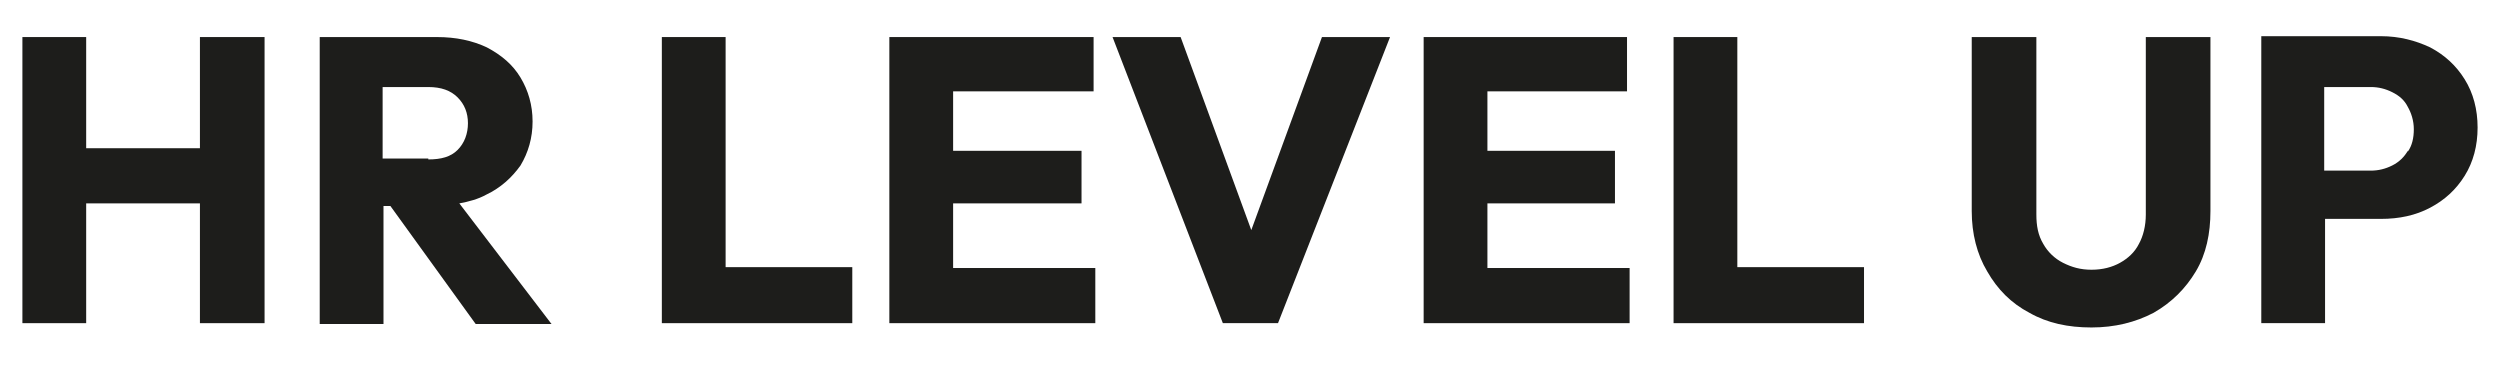<svg xmlns="http://www.w3.org/2000/svg" id="Calque_1" viewBox="0 0 290.1 42.3"><defs><style>      .st0 {        fill: #1d1d1b;      }    </style></defs><polygon class="st0" points="23.2 17.2 10 17.2 10 4.3 2.6 4.3 2.6 37.5 10 37.5 10 23.6 23.2 23.6 23.2 37.5 30.7 37.5 30.7 4.3 23.2 4.3 23.2 17.2"></polygon><path class="st0" d="M56.4,22.6c1.7-.8,3-2,4-3.4.9-1.5,1.4-3.2,1.4-5.1s-.5-3.6-1.4-5.1c-.9-1.5-2.2-2.6-3.9-3.5-1.7-.8-3.6-1.2-5.8-1.2h-13.6v33.3h7.4v-13.7h.8l9.9,13.7h8.8l-10.7-14c1.1-.2,2.2-.5,3.1-1ZM49.7,18.4h-5.3v-8.3h5.3c1.5,0,2.6.4,3.4,1.2.8.8,1.2,1.8,1.2,3s-.4,2.3-1.2,3.1c-.8.8-1.9,1.1-3.4,1.1Z"></path><polygon class="st0" points="84.2 4.3 76.8 4.3 76.8 37.5 82.5 37.5 84.2 37.5 98.9 37.5 98.9 31 84.2 31 84.2 4.3"></polygon><polygon class="st0" points="110.6 23.6 125.5 23.6 125.5 17.5 110.6 17.5 110.6 10.6 126.9 10.6 126.9 4.3 110.6 4.3 108.9 4.3 103.2 4.3 103.2 37.5 108.9 37.5 110.6 37.5 127.1 37.5 127.1 31.1 110.6 31.1 110.6 23.6"></polygon><polygon class="st0" points="145.2 26.7 137 4.3 129.1 4.3 141.9 37.5 148.3 37.5 161.3 4.3 153.4 4.3 145.2 26.7"></polygon><polygon class="st0" points="172.6 23.6 187.4 23.6 187.4 17.5 172.6 17.5 172.6 10.6 188.8 10.6 188.8 4.3 172.6 4.3 170.8 4.3 165.2 4.3 165.2 37.5 170.8 37.5 172.6 37.5 189.1 37.5 189.1 31.1 172.6 31.1 172.6 23.6"></polygon><polygon class="st0" points="201.6 4.3 194.2 4.3 194.2 37.5 199.9 37.5 201.6 37.5 216.3 37.5 216.3 31 201.6 31 201.6 4.3"></polygon><path class="st0" d="M249,24.9c0,1.3-.3,2.5-.8,3.4-.5,1-1.3,1.7-2.2,2.2-.9.5-2,.8-3.3.8s-2.3-.3-3.3-.8c-1-.5-1.8-1.3-2.3-2.2-.6-1-.8-2.1-.8-3.4V4.3h-7.5v20.2c0,2.6.6,5,1.8,7,1.2,2.1,2.8,3.7,4.9,4.8,2.1,1.2,4.5,1.7,7.2,1.7s5.1-.6,7.2-1.7c2.1-1.2,3.7-2.8,4.9-4.8,1.2-2,1.7-4.4,1.7-7V4.3h-7.5v20.7Z"></path><path class="st0" d="M286,9.2c-1-1.6-2.3-2.8-4-3.7-1.7-.8-3.6-1.3-5.7-1.3h-13.9v33.3h7.4v-12.1h6.5c2.1,0,4-.4,5.7-1.3,1.7-.9,3-2.1,4-3.7,1-1.6,1.5-3.5,1.5-5.6s-.5-4-1.5-5.6ZM279.4,17.5c-.4.7-1,1.3-1.8,1.7-.8.4-1.6.6-2.5.6h-5.4v-9.7h5.4c.9,0,1.7.2,2.5.6.8.4,1.4.9,1.8,1.7.4.7.7,1.6.7,2.6s-.2,1.9-.7,2.6Z"></path></svg>